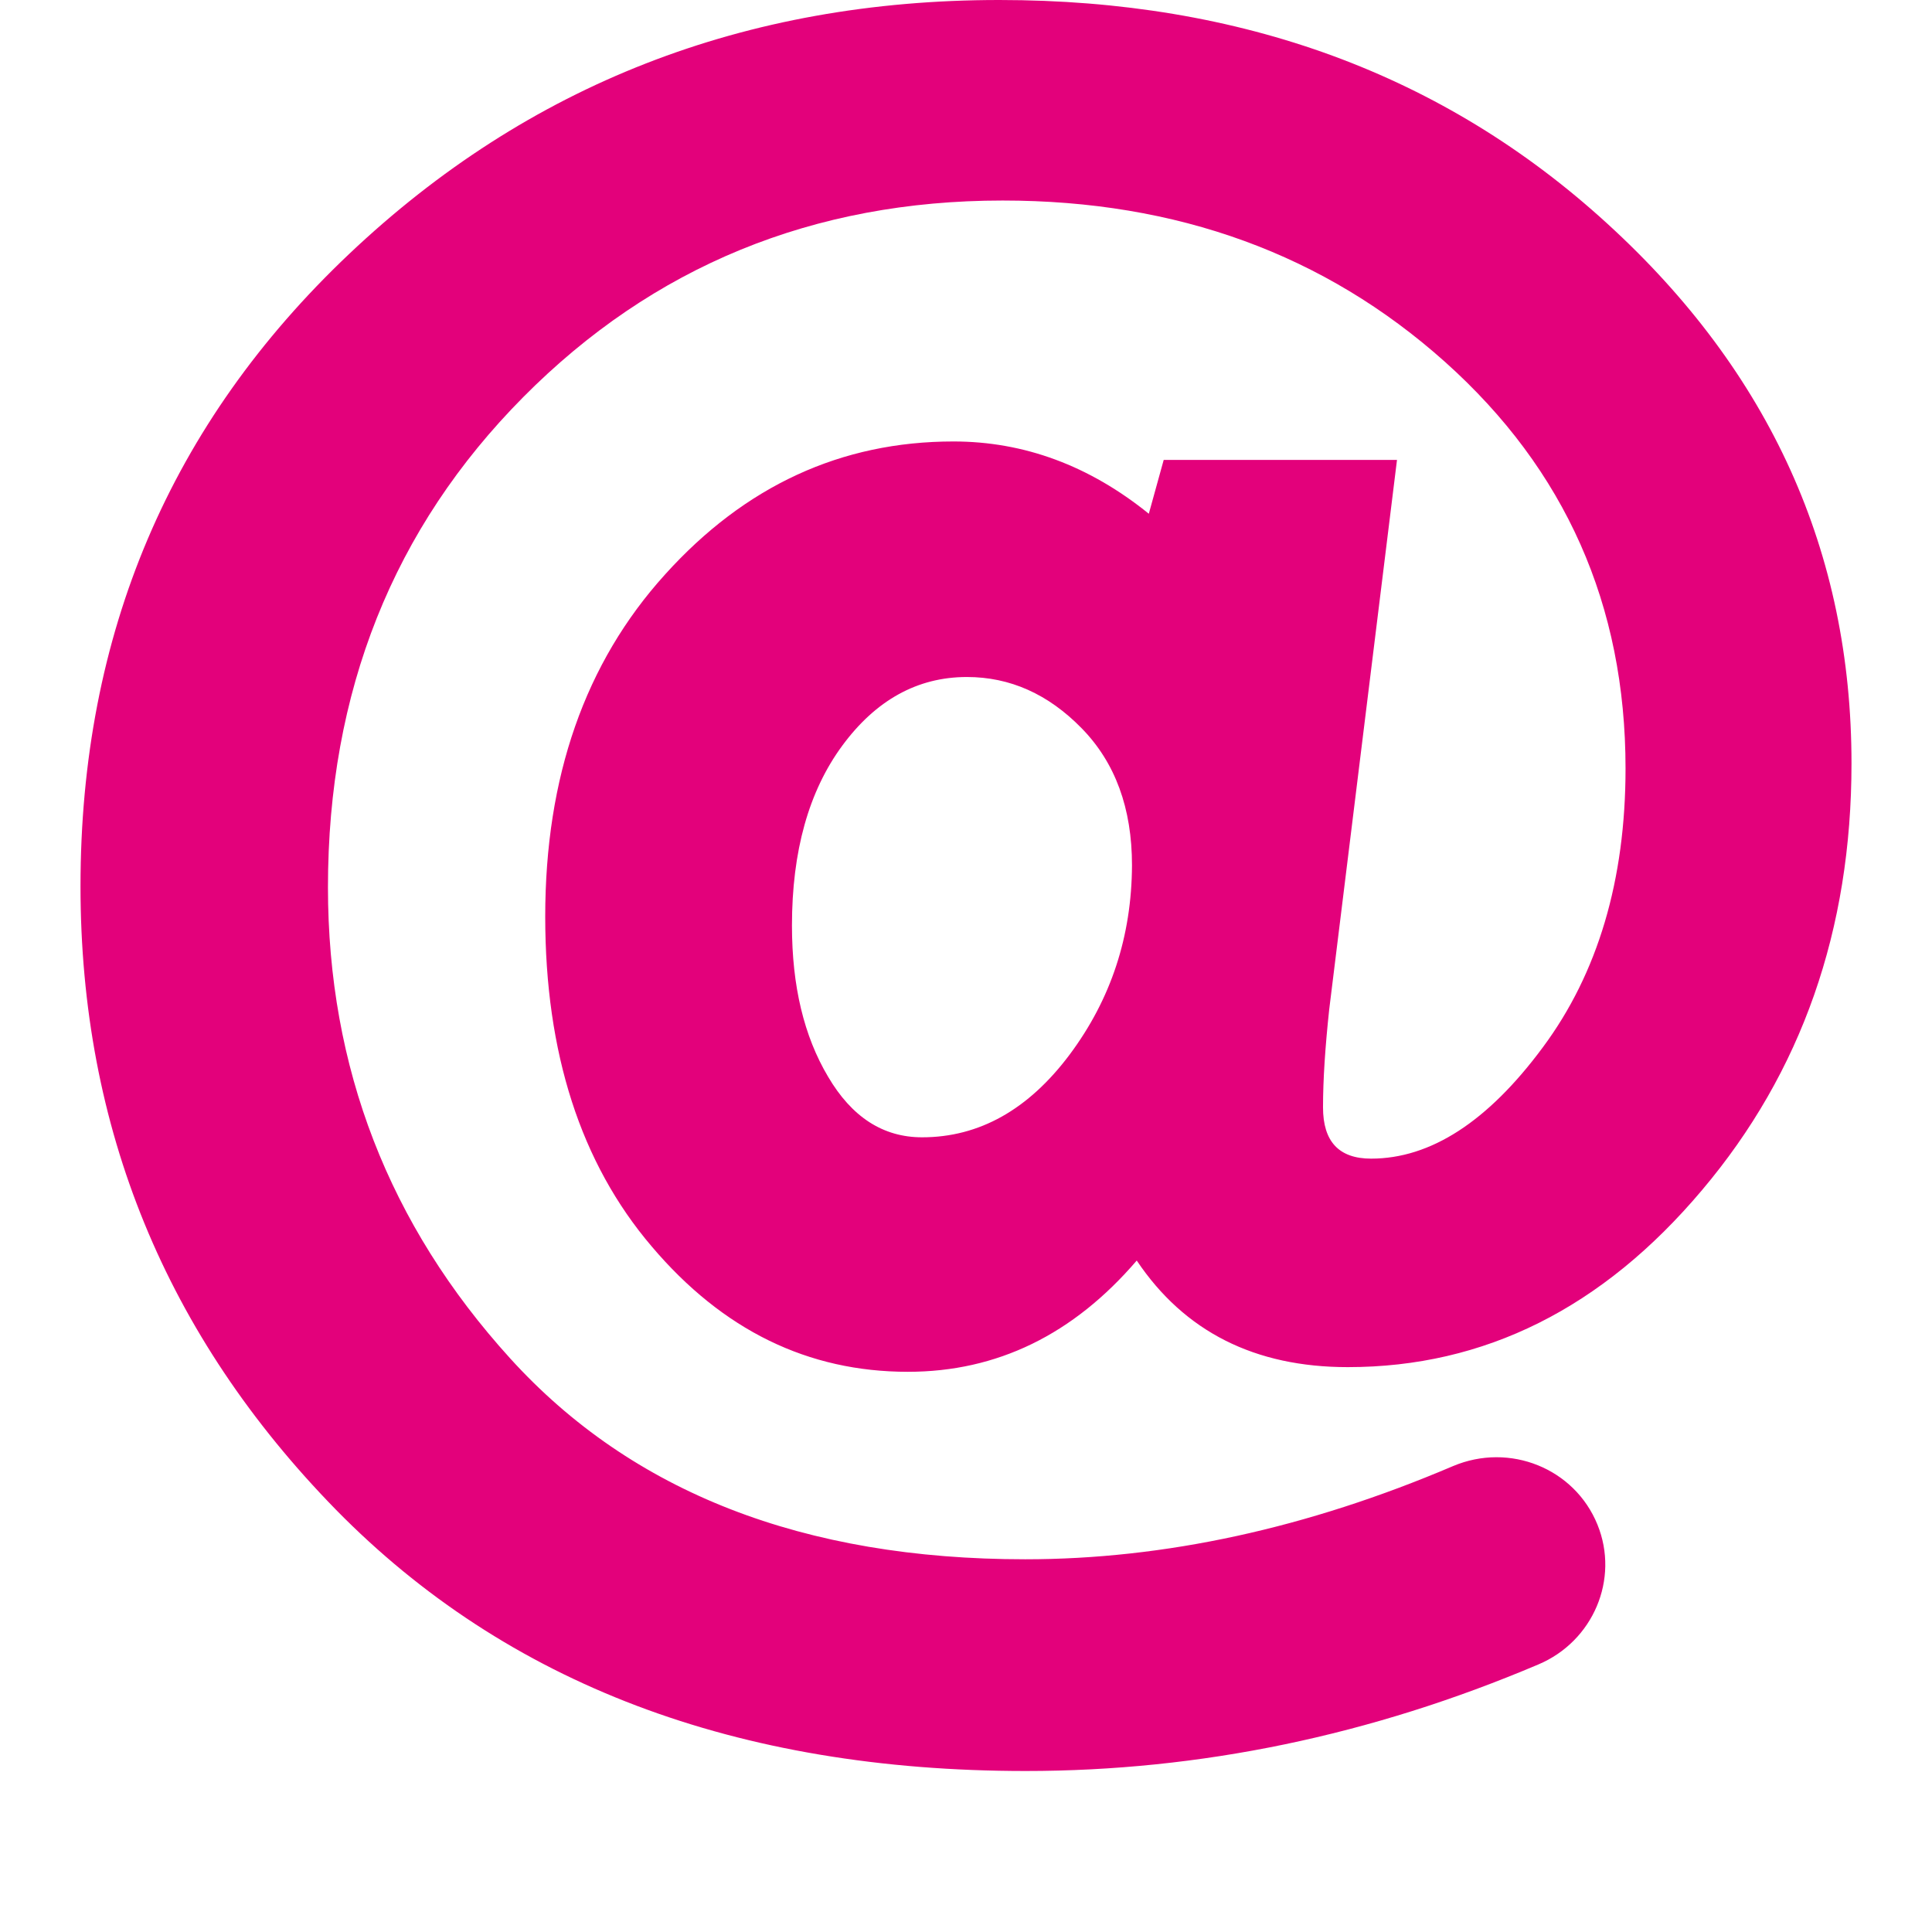 <svg width="24" height="24" viewBox="0 0 24 24" fill="none" xmlns="http://www.w3.org/2000/svg">
<path d="M19.962 2.774C17.938 0.925 15.421 0 12.414 0C9.254 0 6.56 1.05 4.337 3.155C2.114 5.26 1 7.876 1 11.009C1 14.011 2.059 16.592 4.174 18.755C6.297 20.918 9.15 22 12.74 22C14.905 22 17.028 21.56 19.111 20.676C19.79 20.389 20.12 19.617 19.844 18.939C19.559 18.239 18.753 17.916 18.051 18.212C16.24 18.984 14.465 19.37 12.736 19.37C9.983 19.37 7.85 18.54 6.338 16.875C4.83 15.214 4.074 13.262 4.074 11.022C4.074 8.59 4.885 6.561 6.501 4.932C8.113 3.308 10.101 2.491 12.455 2.491C14.624 2.491 16.457 3.16 17.952 4.497C19.446 5.834 20.193 7.517 20.193 9.546C20.193 10.933 19.849 12.091 19.165 13.011C18.481 13.935 17.77 14.393 17.032 14.393C16.634 14.393 16.435 14.182 16.435 13.756C16.435 13.41 16.462 13.006 16.512 12.539L17.354 5.713H14.456L14.271 6.382C13.533 5.785 12.722 5.484 11.844 5.484C10.449 5.484 9.254 6.036 8.262 7.136C7.266 8.235 6.773 9.654 6.773 11.386C6.773 13.078 7.212 14.447 8.095 15.483C8.978 16.525 10.037 17.041 11.278 17.041C12.387 17.041 13.333 16.578 14.121 15.659C14.714 16.543 15.588 16.983 16.743 16.983C18.441 16.983 19.908 16.251 21.144 14.783C22.38 13.32 23 11.552 23 9.483C23 6.862 21.99 4.623 19.962 2.774ZM13.288 13.1C12.777 13.783 12.165 14.128 11.454 14.128C10.97 14.128 10.581 13.877 10.286 13.374C9.987 12.871 9.838 12.248 9.838 11.498C9.838 10.574 10.046 9.829 10.463 9.263C10.879 8.698 11.396 8.41 12.011 8.41C12.546 8.41 13.021 8.621 13.438 9.048C13.854 9.474 14.062 10.04 14.062 10.749C14.058 11.633 13.8 12.414 13.288 13.1Z" fill="#E3017B"/>
</svg>
